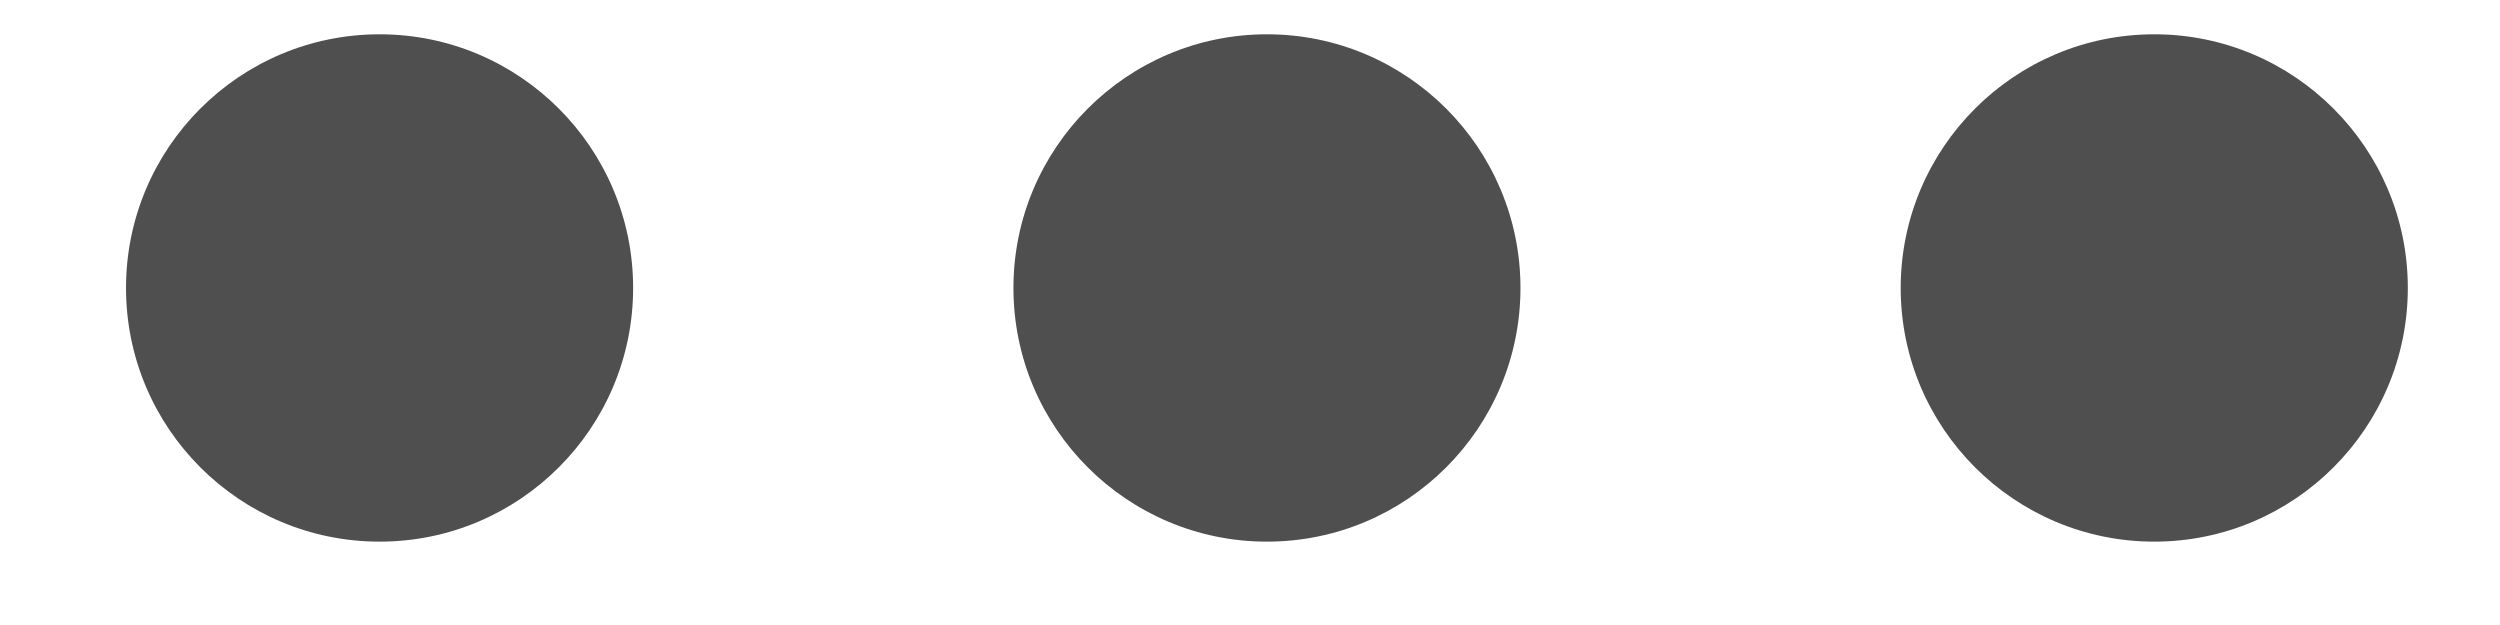 <svg width="32" height="8" viewBox="0 0 32 8" fill="none" xmlns="http://www.w3.org/2000/svg">
<path fill-rule="evenodd" clip-rule="evenodd" d="M1.613 3.686C1.613 1.893 3.067 0.439 4.859 0.439C6.65 0.439 8.104 1.893 8.104 3.686C8.104 5.479 6.65 6.933 4.859 6.933C3.067 6.933 1.613 5.479 1.613 3.686ZM16.217 0.439C14.426 0.439 12.972 1.894 12.972 3.686C12.972 5.479 14.426 6.933 16.217 6.933C18.009 6.933 19.462 5.479 19.462 3.686C19.462 1.894 18.009 0.439 16.217 0.439ZM27.575 0.439C25.783 0.439 24.329 1.894 24.329 3.686C24.329 5.479 25.783 6.933 27.575 6.933C29.366 6.933 30.82 5.479 30.82 3.686C30.82 1.894 29.366 0.439 27.575 0.439Z" fill="#4F4F4F"/>
<mask id="mask0_119_1396" style="mask-type:alpha" maskUnits="userSpaceOnUse" x="1" y="0" width="30" height="7">
<path fill-rule="evenodd" clip-rule="evenodd" d="M1.613 3.686C1.613 1.893 3.067 0.439 4.859 0.439C6.65 0.439 8.104 1.893 8.104 3.686C8.104 5.479 6.65 6.933 4.859 6.933C3.067 6.933 1.613 5.479 1.613 3.686ZM16.217 0.439C14.426 0.439 12.972 1.894 12.972 3.686C12.972 5.479 14.426 6.933 16.217 6.933C18.009 6.933 19.462 5.479 19.462 3.686C19.462 1.894 18.009 0.439 16.217 0.439ZM27.575 0.439C25.783 0.439 24.329 1.894 24.329 3.686C24.329 5.479 25.783 6.933 27.575 6.933C29.366 6.933 30.82 5.479 30.82 3.686C30.82 1.894 29.366 0.439 27.575 0.439Z" fill="white"/>
</mask>
<g mask="url(#mask0_119_1396)">
</g>
</svg>
